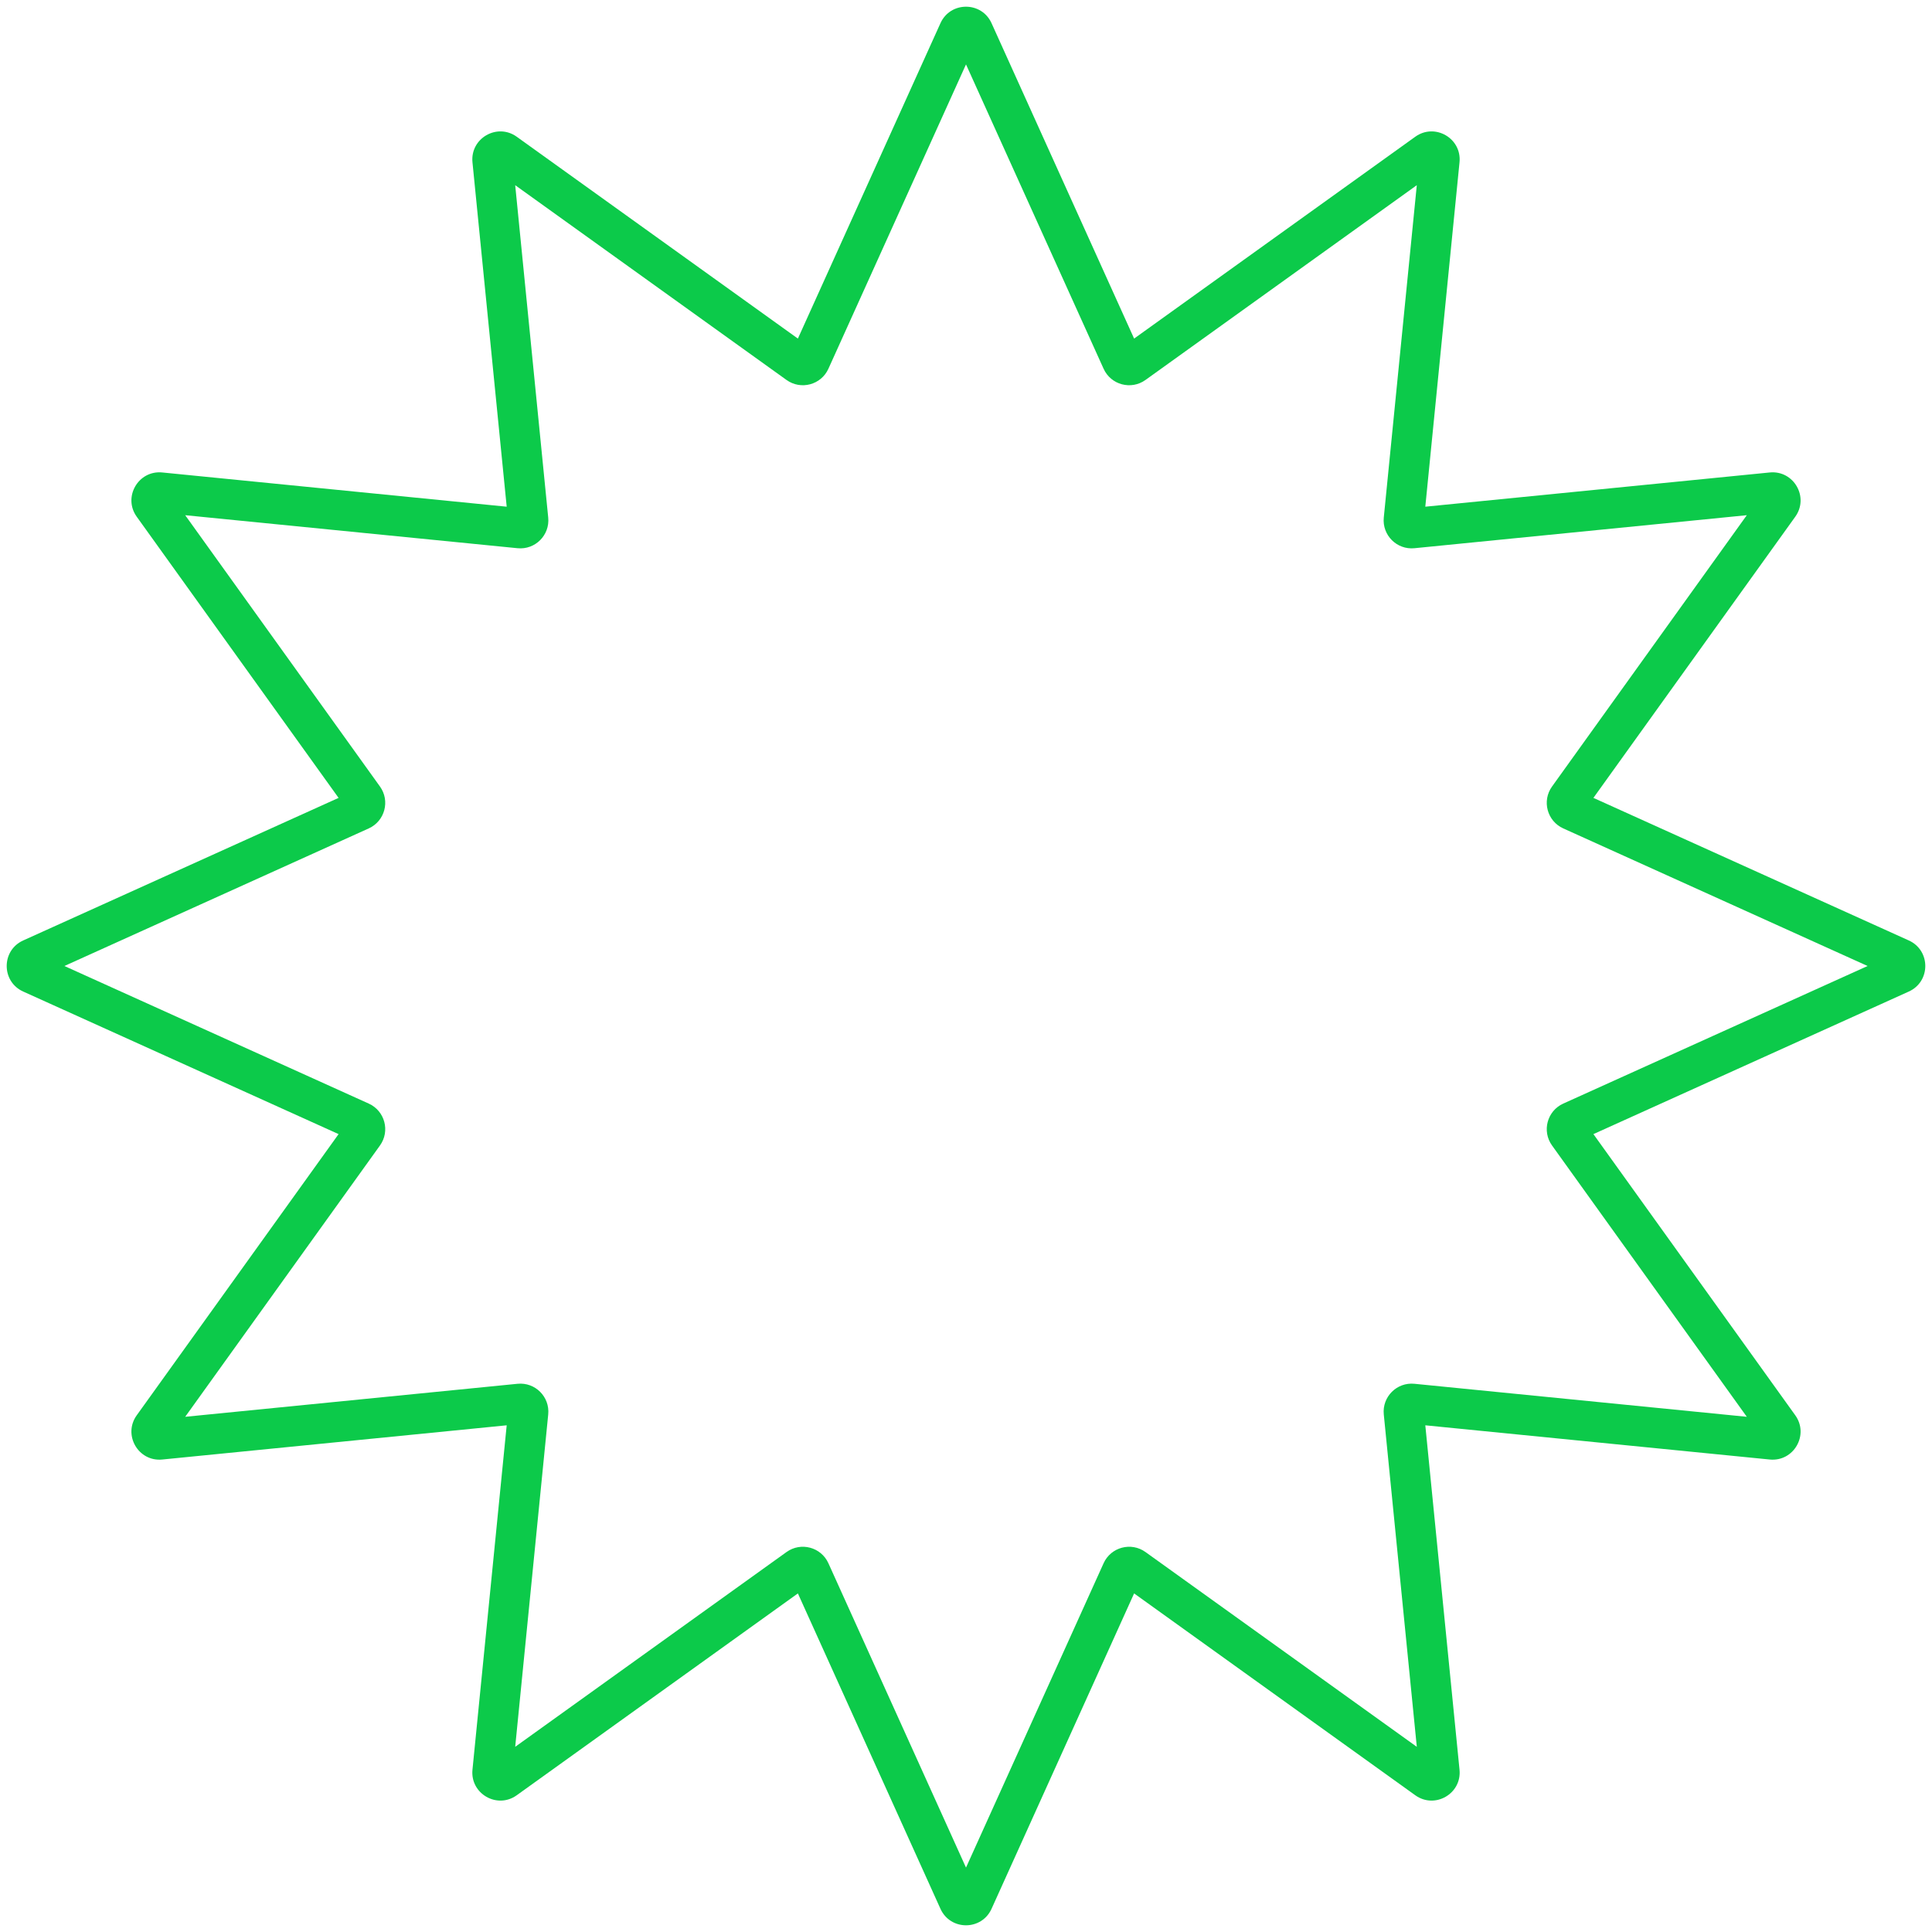 <?xml version="1.0" encoding="UTF-8"?> <svg xmlns="http://www.w3.org/2000/svg" width="144" height="144" viewBox="0 0 144 144" fill="none"> <path fill-rule="evenodd" clip-rule="evenodd" d="M70.096 1.729C70.837 0.09 73.163 0.09 73.904 1.729L84.53 25.236L105.487 10.191C106.947 9.143 108.962 10.306 108.784 12.095L106.234 37.766L131.905 35.215C133.694 35.038 134.857 37.053 133.809 38.513L118.764 59.47L142.271 70.096C143.91 70.837 143.91 73.163 142.271 73.904L118.764 84.53L133.809 105.487C134.857 106.947 133.694 108.962 131.905 108.784L106.234 106.234L108.784 131.905C108.962 133.694 106.947 134.857 105.487 133.809L84.53 118.764L73.904 142.271C73.163 143.91 70.837 143.91 70.096 142.271L59.47 118.764L38.513 133.809C37.053 134.857 35.038 133.694 35.215 131.905L37.766 106.234L12.095 108.784C10.306 108.962 9.143 106.947 10.191 105.487L25.236 84.53L1.729 73.904C0.09 73.163 0.09 70.837 1.729 70.096L25.236 59.47L10.191 38.513C9.143 37.053 10.306 35.038 12.095 35.215L37.766 37.766L35.215 12.095C35.038 10.306 37.053 9.143 38.513 10.191L59.47 25.236L70.096 1.729ZM72 4.8L61.745 27.484C61.202 28.686 59.694 29.09 58.623 28.321L38.4 13.803L40.861 38.576C40.992 39.888 39.888 40.992 38.576 40.861L13.803 38.4L28.321 58.623C29.09 59.694 28.686 61.202 27.484 61.745L4.8 72L27.484 82.255C28.686 82.798 29.09 84.305 28.321 85.377L13.803 105.6L38.576 103.139C39.888 103.008 40.992 104.112 40.861 105.424L38.4 130.197L58.623 115.679C59.694 114.91 61.202 115.314 61.745 116.516L72 139.2L82.255 116.516C82.798 115.314 84.305 114.91 85.377 115.679L105.6 130.197L103.139 105.424C103.008 104.112 104.112 103.008 105.424 103.139L130.197 105.6L115.679 85.377C114.91 84.305 115.314 82.798 116.516 82.255L139.2 72L116.516 61.745C115.314 61.202 114.91 59.694 115.679 58.623L130.197 38.4L105.424 40.861C104.112 40.992 103.008 39.888 103.139 38.576L105.6 13.803L85.377 28.321C84.305 29.09 82.798 28.686 82.255 27.484L72 4.8Z" fill="#0CCA4A"></path> </svg> 